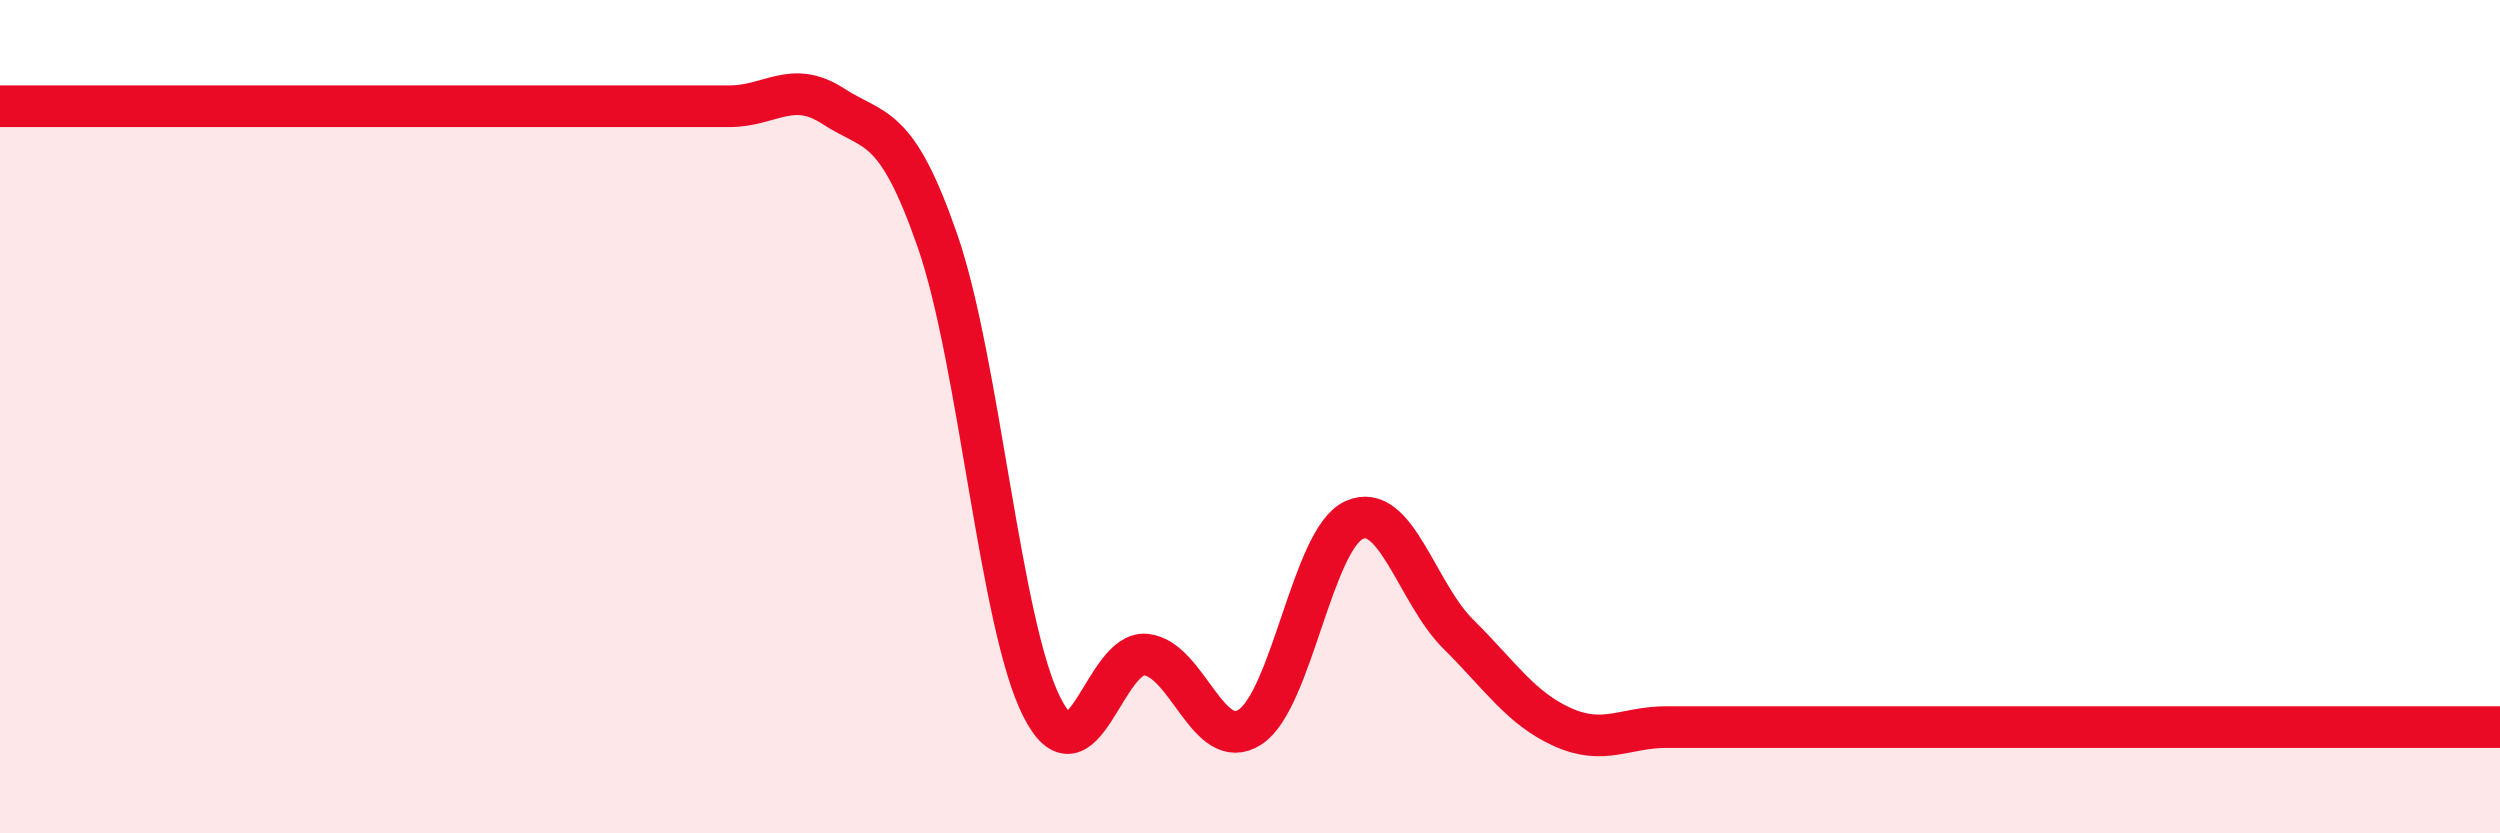 
    <svg width="60" height="20" viewBox="0 0 60 20" xmlns="http://www.w3.org/2000/svg">
      <path
        d="M 0,2.55 C 0.5,2.55 1.5,2.55 2.5,2.55 C 3.5,2.55 4,2.55 5,2.55 C 6,2.55 6.5,2.55 7.5,2.55 C 8.5,2.55 9,2.55 10,2.55 C 11,2.55 11.5,2.55 12.5,2.55 C 13.5,2.55 14,2.55 15,2.55 C 16,2.55 16.5,2.55 17.5,2.55 C 18.5,2.55 19,1.9 20,2.55 C 21,3.2 21.5,2.9 22.5,5.78 C 23.5,8.66 24,14.97 25,16.96 C 26,18.95 26.5,15.61 27.5,15.71 C 28.5,15.81 29,18.1 30,17.45 C 31,16.8 31.5,12.93 32.5,12.48 C 33.5,12.03 34,14.23 35,15.22 C 36,16.21 36.5,17 37.5,17.45 C 38.5,17.9 39,17.45 40,17.45 C 41,17.45 41.5,17.45 42.5,17.45 C 43.5,17.45 44,17.45 45,17.45 C 46,17.45 46.5,17.45 47.5,17.45 C 48.5,17.45 49,17.45 50,17.45 C 51,17.45 51.5,17.45 52.5,17.45 C 53.5,17.45 53.5,17.45 55,17.45 C 56.5,17.45 59,17.45 60,17.45L60 20L0 20Z"
        fill="#EB0A25"
        opacity="0.1"
        stroke-linecap="round"
        stroke-linejoin="round"
      />
      <path
        d="M 0,2.55 C 0.5,2.55 1.5,2.55 2.5,2.55 C 3.5,2.55 4,2.55 5,2.55 C 6,2.55 6.5,2.55 7.5,2.55 C 8.5,2.55 9,2.55 10,2.55 C 11,2.55 11.5,2.55 12.5,2.55 C 13.5,2.55 14,2.55 15,2.55 C 16,2.55 16.5,2.55 17.5,2.55 C 18.5,2.55 19,1.9 20,2.55 C 21,3.2 21.5,2.9 22.5,5.78 C 23.5,8.66 24,14.97 25,16.96 C 26,18.95 26.5,15.61 27.5,15.71 C 28.5,15.81 29,18.1 30,17.45 C 31,16.8 31.5,12.93 32.5,12.48 C 33.5,12.03 34,14.23 35,15.22 C 36,16.21 36.5,17 37.5,17.45 C 38.5,17.9 39,17.45 40,17.45 C 41,17.45 41.5,17.45 42.5,17.45 C 43.5,17.45 44,17.45 45,17.45 C 46,17.45 46.5,17.45 47.5,17.45 C 48.5,17.45 49,17.45 50,17.45 C 51,17.45 51.5,17.45 52.5,17.45 C 53.5,17.45 53.5,17.45 55,17.45 C 56.5,17.45 59,17.45 60,17.45"
        stroke="#EB0A25"
        stroke-width="1"
        fill="none"
        stroke-linecap="round"
        stroke-linejoin="round"
      />
    </svg>
  